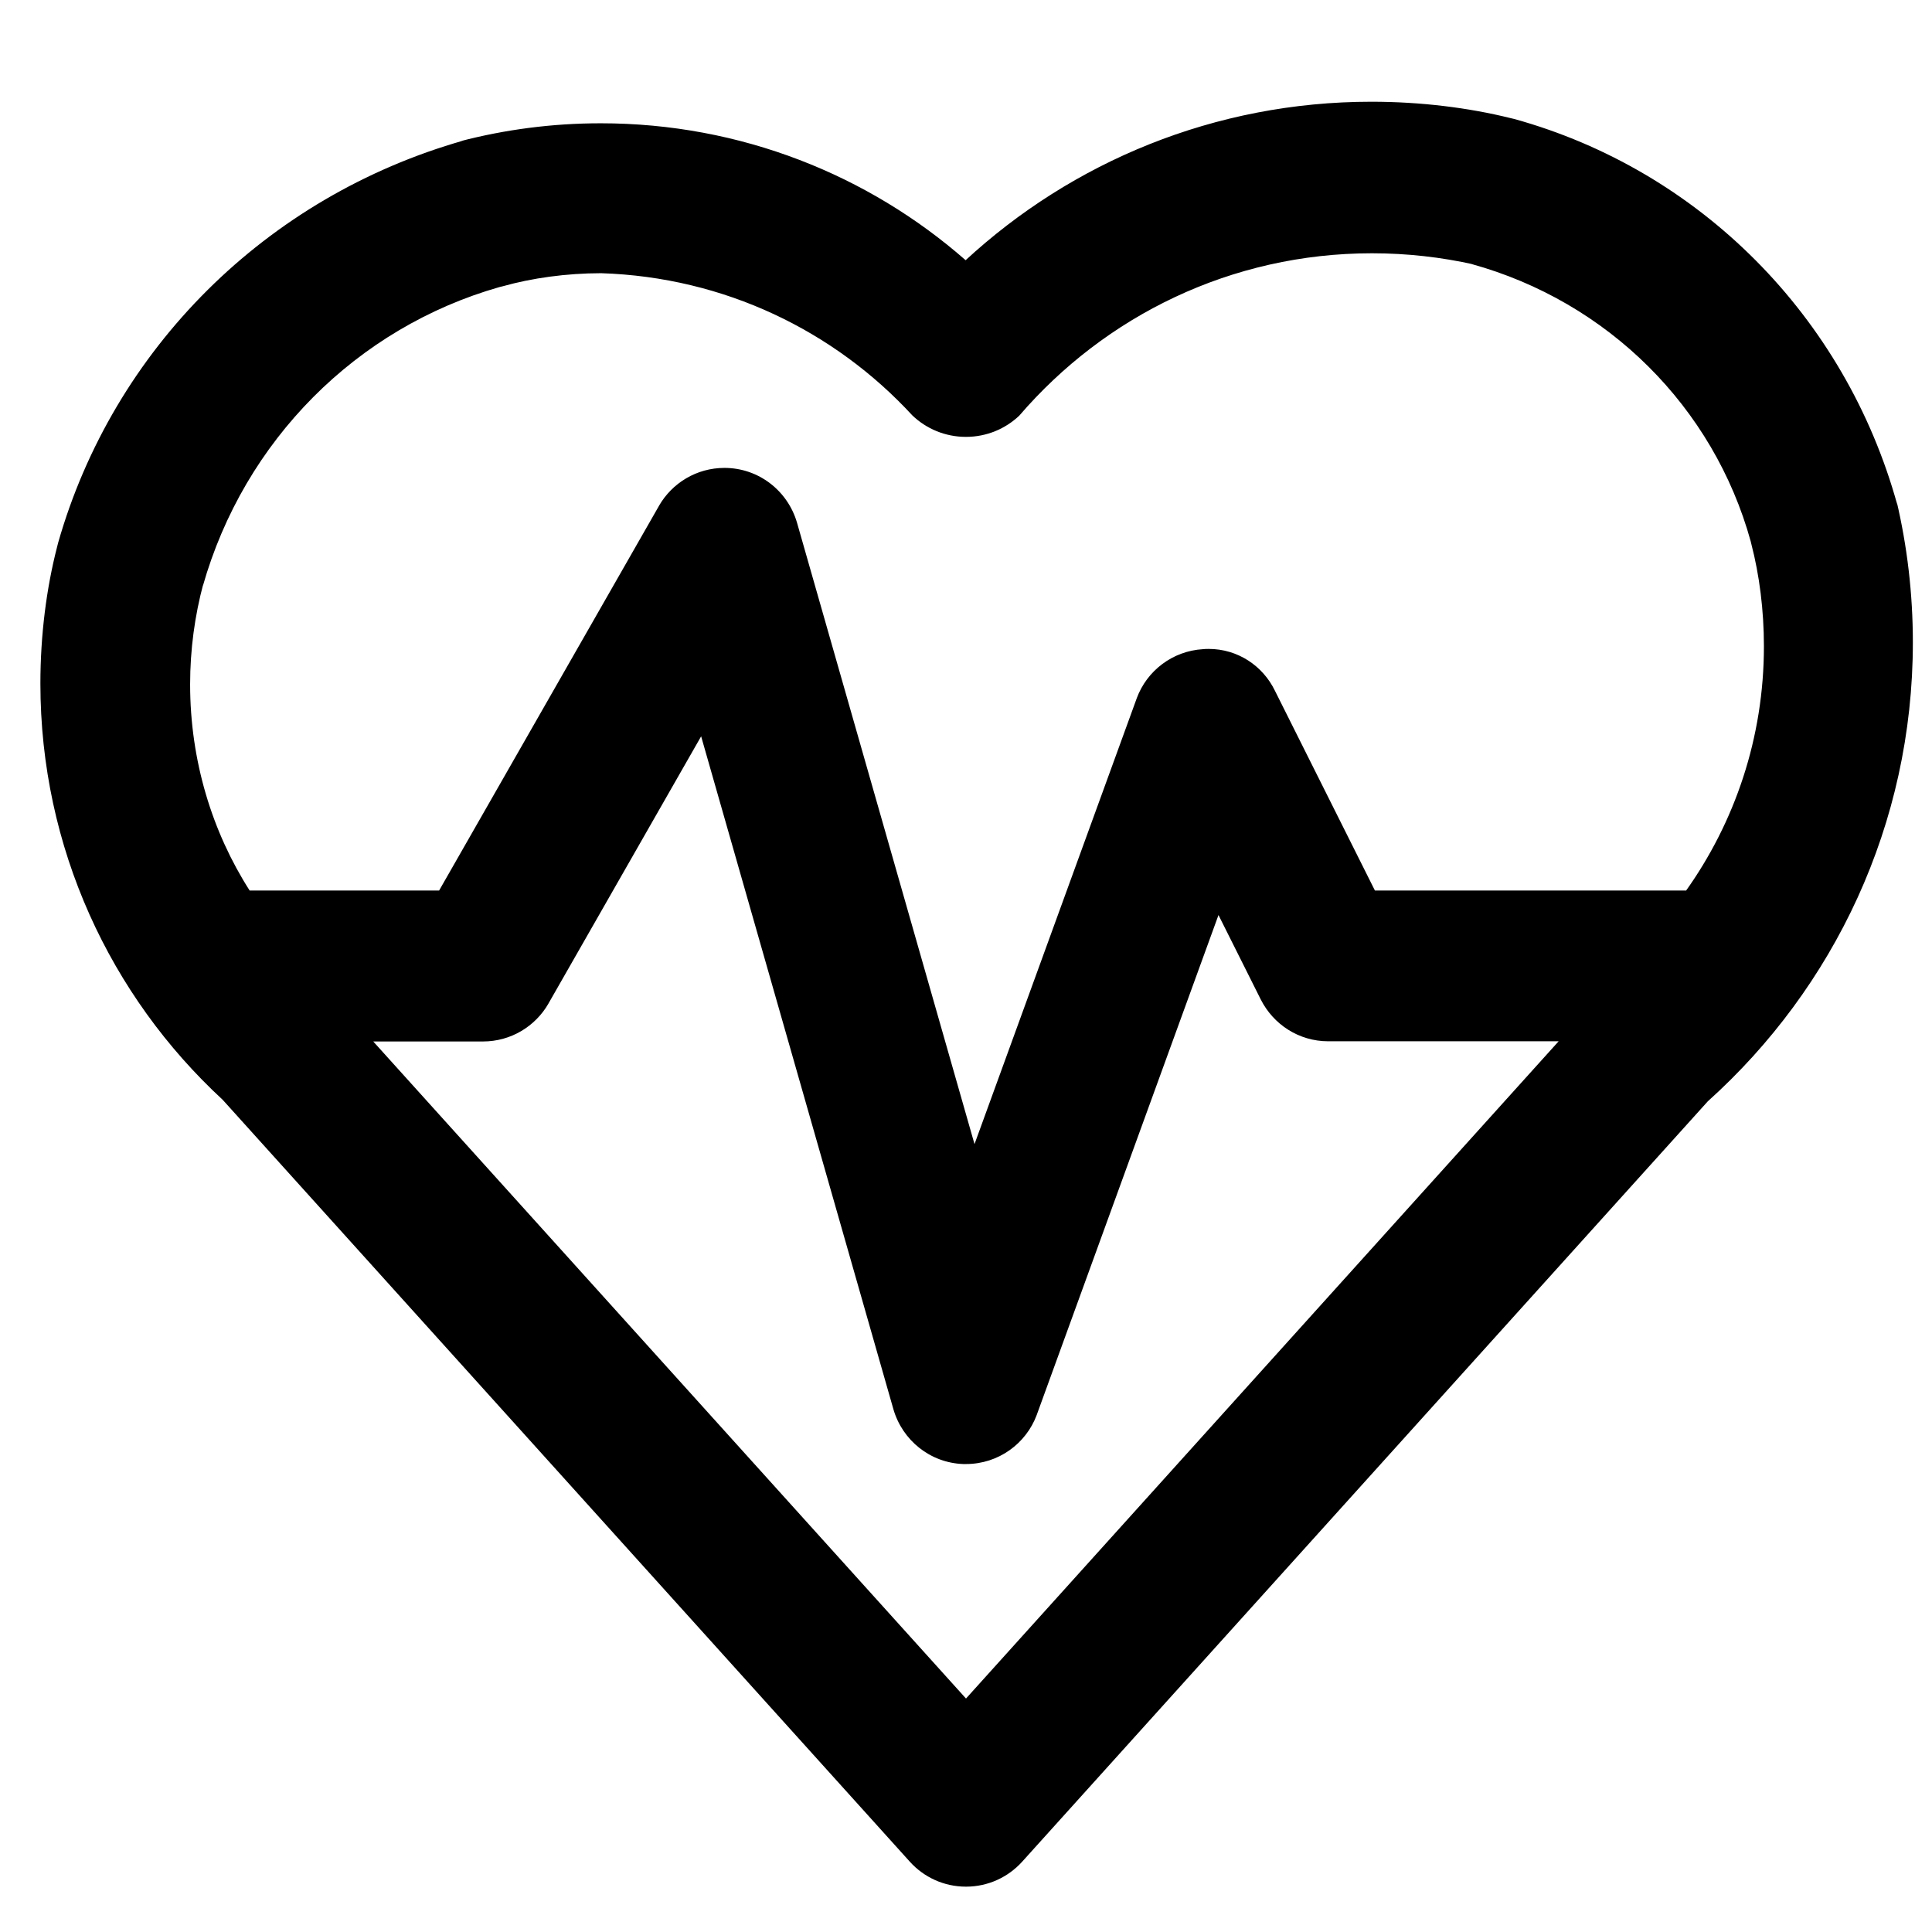 <?xml version="1.0" encoding="utf-8"?>

<svg fill="#000000" width="800px" height="800px" viewBox="0 0 32 32" version="1.1" xmlns="http://www.w3.org/2000/svg">
<title>heart-pulse</title>
<path d="M31.426 8.364c-0.864-3.129-3.279-5.544-6.344-6.393l-0.064-0.015c-0.692-0.172-1.486-0.271-2.304-0.271-2.596 0-4.96 0.998-6.727 2.631l0.007-0.006c-1.606-1.408-3.724-2.268-6.043-2.268-0.807 0-1.589 0.104-2.335 0.299l0.064-0.014c-3.276 0.931-5.804 3.458-6.718 6.666l-0.017 0.068c-0.175 0.678-0.276 1.457-0.276 2.259 0 2.724 1.161 5.178 3.015 6.892l0.006 0.006 11.381 12.619c0.23 0.254 0.561 0.412 0.929 0.412s0.699-0.159 0.928-0.411l0.001-0.001 11.358-12.596c2.088-1.877 3.396-4.587 3.396-7.602 0-0.807-0.094-1.592-0.271-2.345l0.014 0.069zM16 28.133l-9.818-10.883h1.818c0.462-0 0.866-0.251 1.082-0.624l0.003-0.006 2.528-4.424 3.185 11.147c0.15 0.514 0.608 0.886 1.156 0.906l0.002 0h0.044c0.537-0 0.995-0.338 1.172-0.814l0.003-0.009 3.007-8.27 0.701 1.4c0.209 0.413 0.631 0.691 1.117 0.691h3.816zM27.928 14.75h-5.155l-1.656-3.309c-0.2-0.413-0.616-0.693-1.098-0.693-0.032 0-0.064 0.001-0.096 0.004l0.004-0c-0.508 0.030-0.931 0.359-1.099 0.813l-0.003 0.009-2.684 7.376-2.94-10.293c-0.154-0.528-0.634-0.907-1.202-0.907-0.462 0-0.866 0.251-1.082 0.624l-0.003 0.006-3.641 6.37h-3.138c-0.619-0.968-0.986-2.148-0.986-3.415 0-0.578 0.077-1.138 0.22-1.671l-0.010 0.045c0.686-2.416 2.551-4.281 4.916-4.955l0.050-0.012c0.489-0.137 1.051-0.216 1.631-0.217h0c2.044 0.065 3.867 0.958 5.154 2.354l0.005 0.005c0.23 0.218 0.541 0.352 0.884 0.352s0.654-0.134 0.884-0.352l-0.001 0.001c1.419-1.651 3.51-2.69 5.843-2.69 0.582 0 1.15 0.065 1.695 0.187l-0.051-0.010c2.266 0.625 4.014 2.374 4.628 4.594l0.011 0.046c0.132 0.508 0.208 1.091 0.208 1.692 0 1.517-0.483 2.921-1.303 4.067l0.014-0.021z"></path>
</svg>